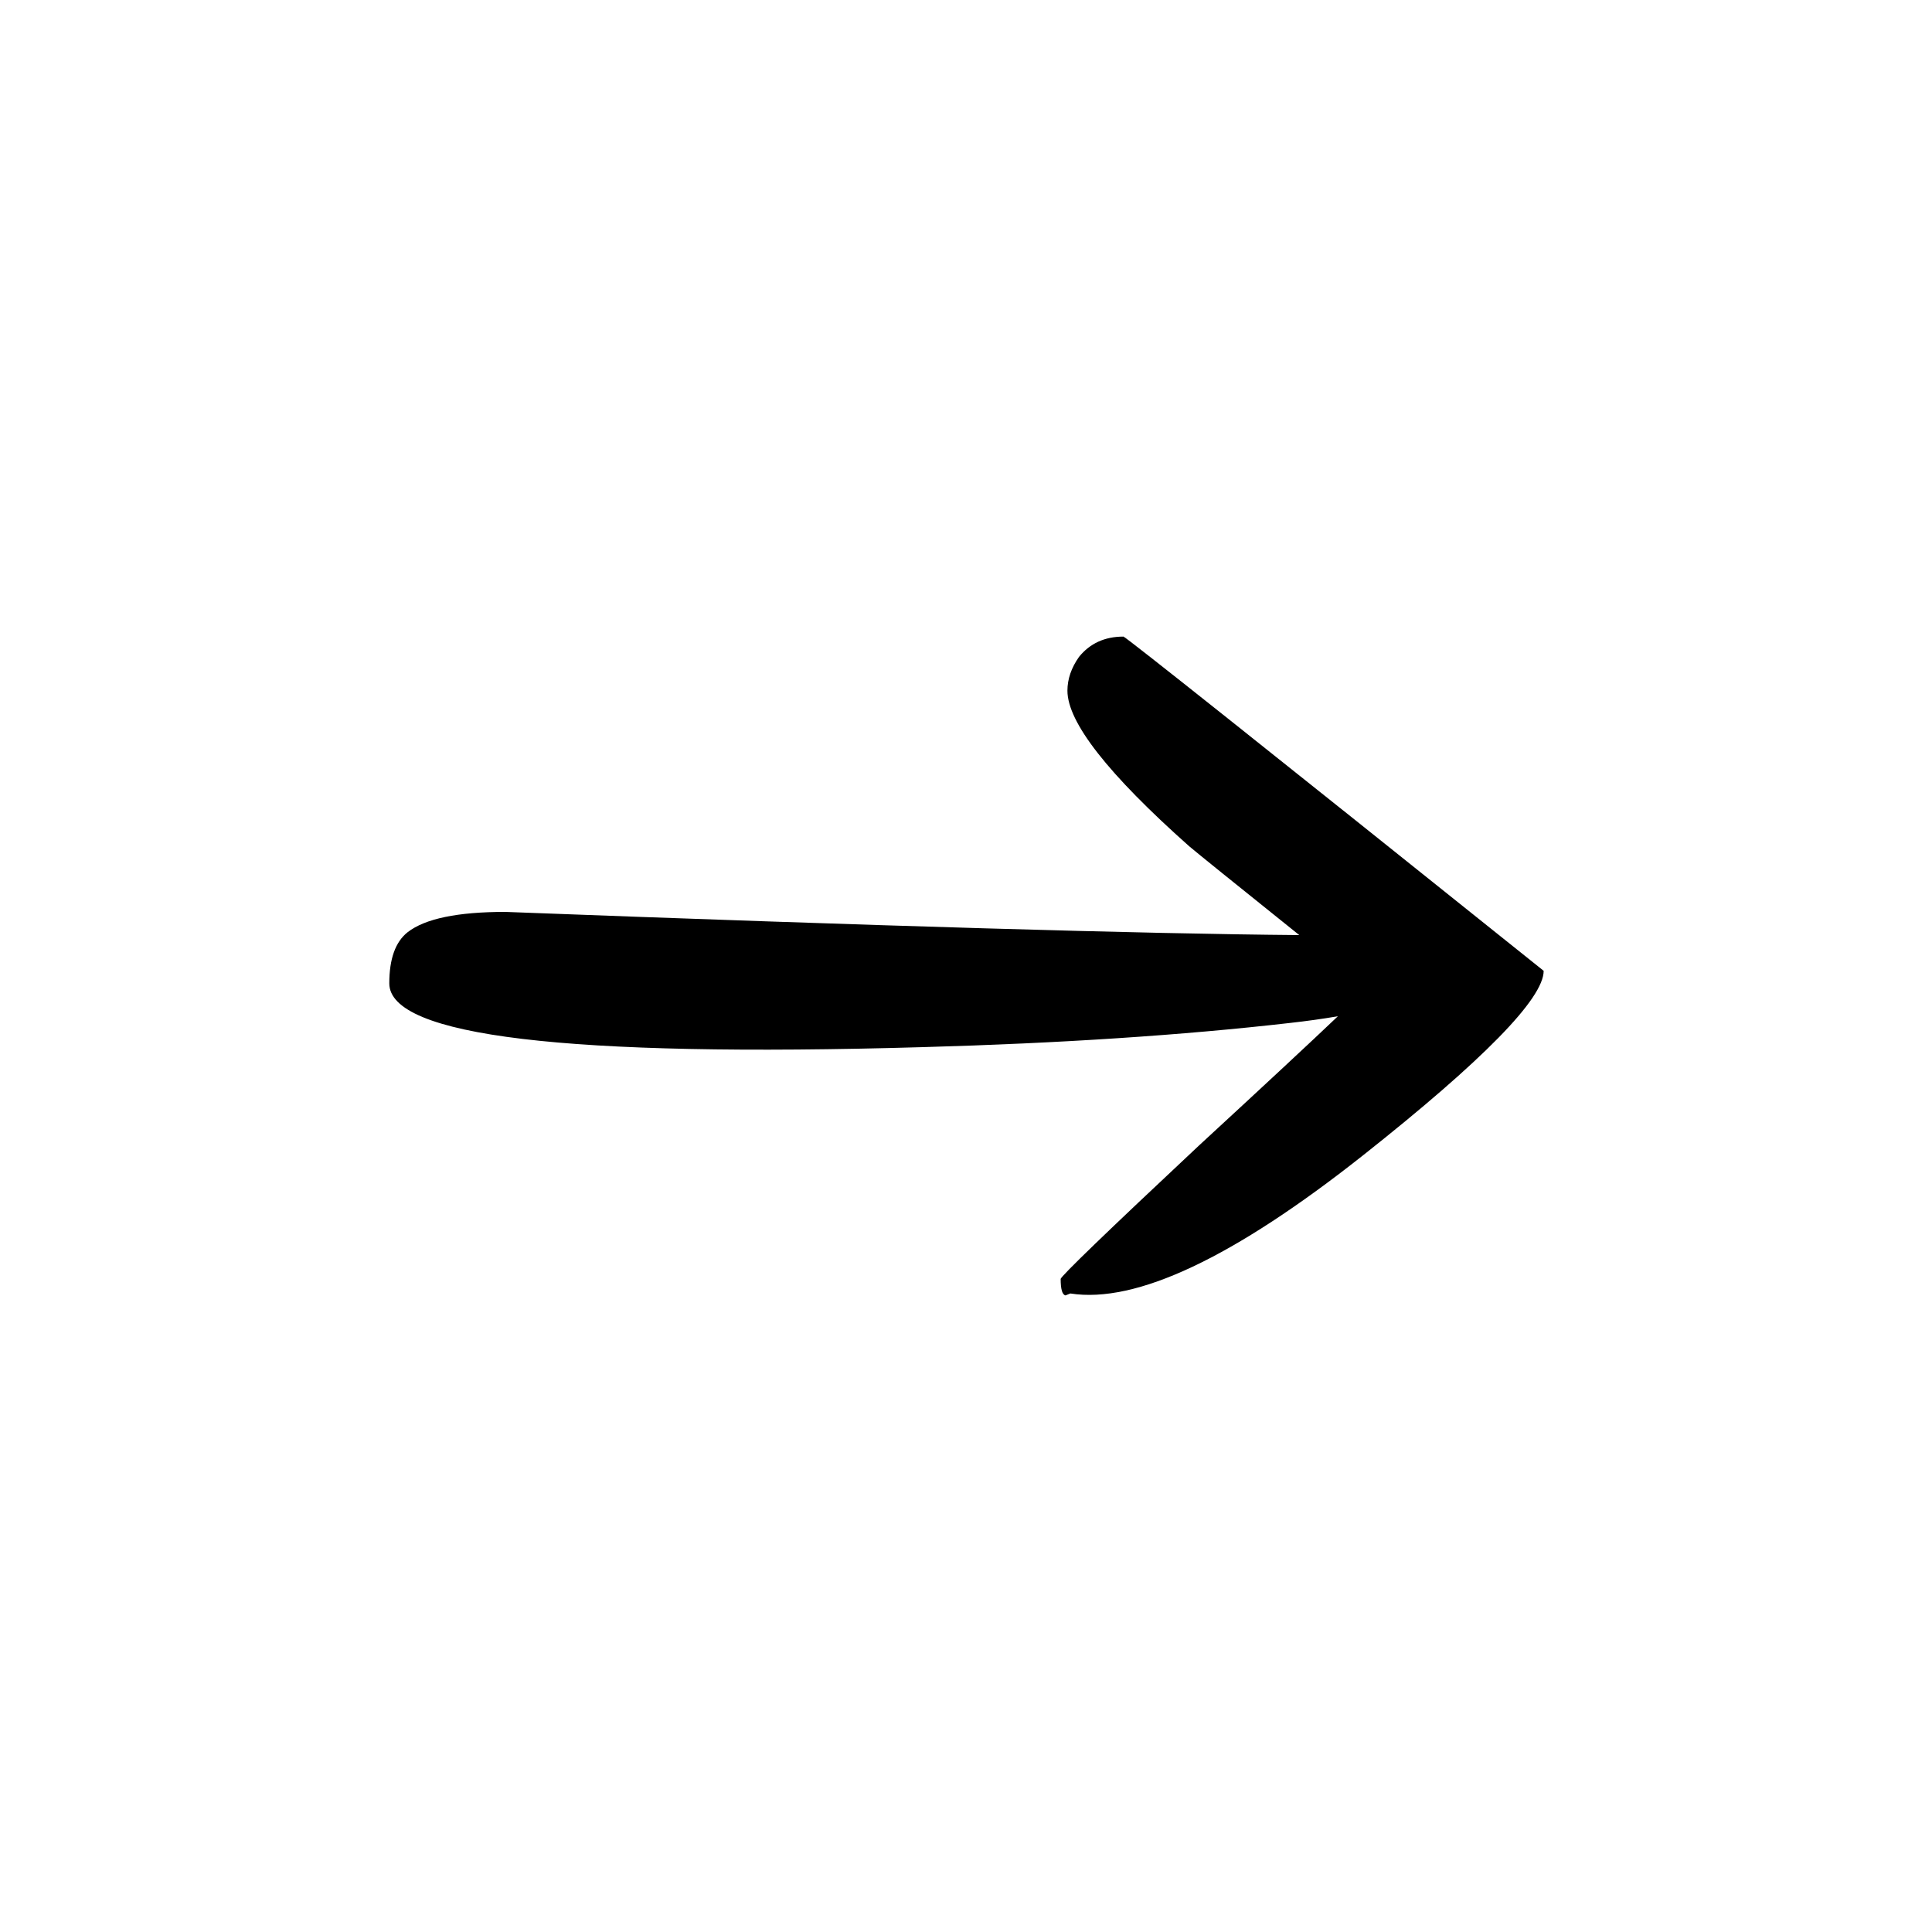 <?xml version="1.0" ?><svg height="100px" preserveAspectRatio="none" version="1.1" viewBox="0 0 100 100" width="100px" xmlns="http://www.w3.org/2000/svg" xmlns:xlink="http://www.w3.org/1999/xlink"><defs><g id="Layer0_0_FILL"><path d=" M 55.25 35.75 Q 55.25 38.2 61.55 43.8 62.2 44.35 67.25 48.4 55.2 48.3 26.15 47.2 22.45 47.2 21.1 48.25 20.15 49 20.15 50.9 20.15 55 47.75 54.2 58.45 53.9 66.75 52.95 68.1 52.8 69.25 52.6 67.15 54.6 62.05 59.3 54.9 66 54.9 66.2 54.9 67 55.15 67.05 L 55.4 66.95 Q 60.5 67.75 70.55 59.8 79.9 52.4 79.9 50.25 58.3 32.95 58.15 32.95 56.7 32.95 55.85 34 55.25 34.85 55.25 35.75 Z" fill="#000000" stroke="none"/></g></defs><g transform="matrix( 1, 0, 0, 1, 0,0) "><use xlink:href="#Layer0_0_FILL"/></g></svg>